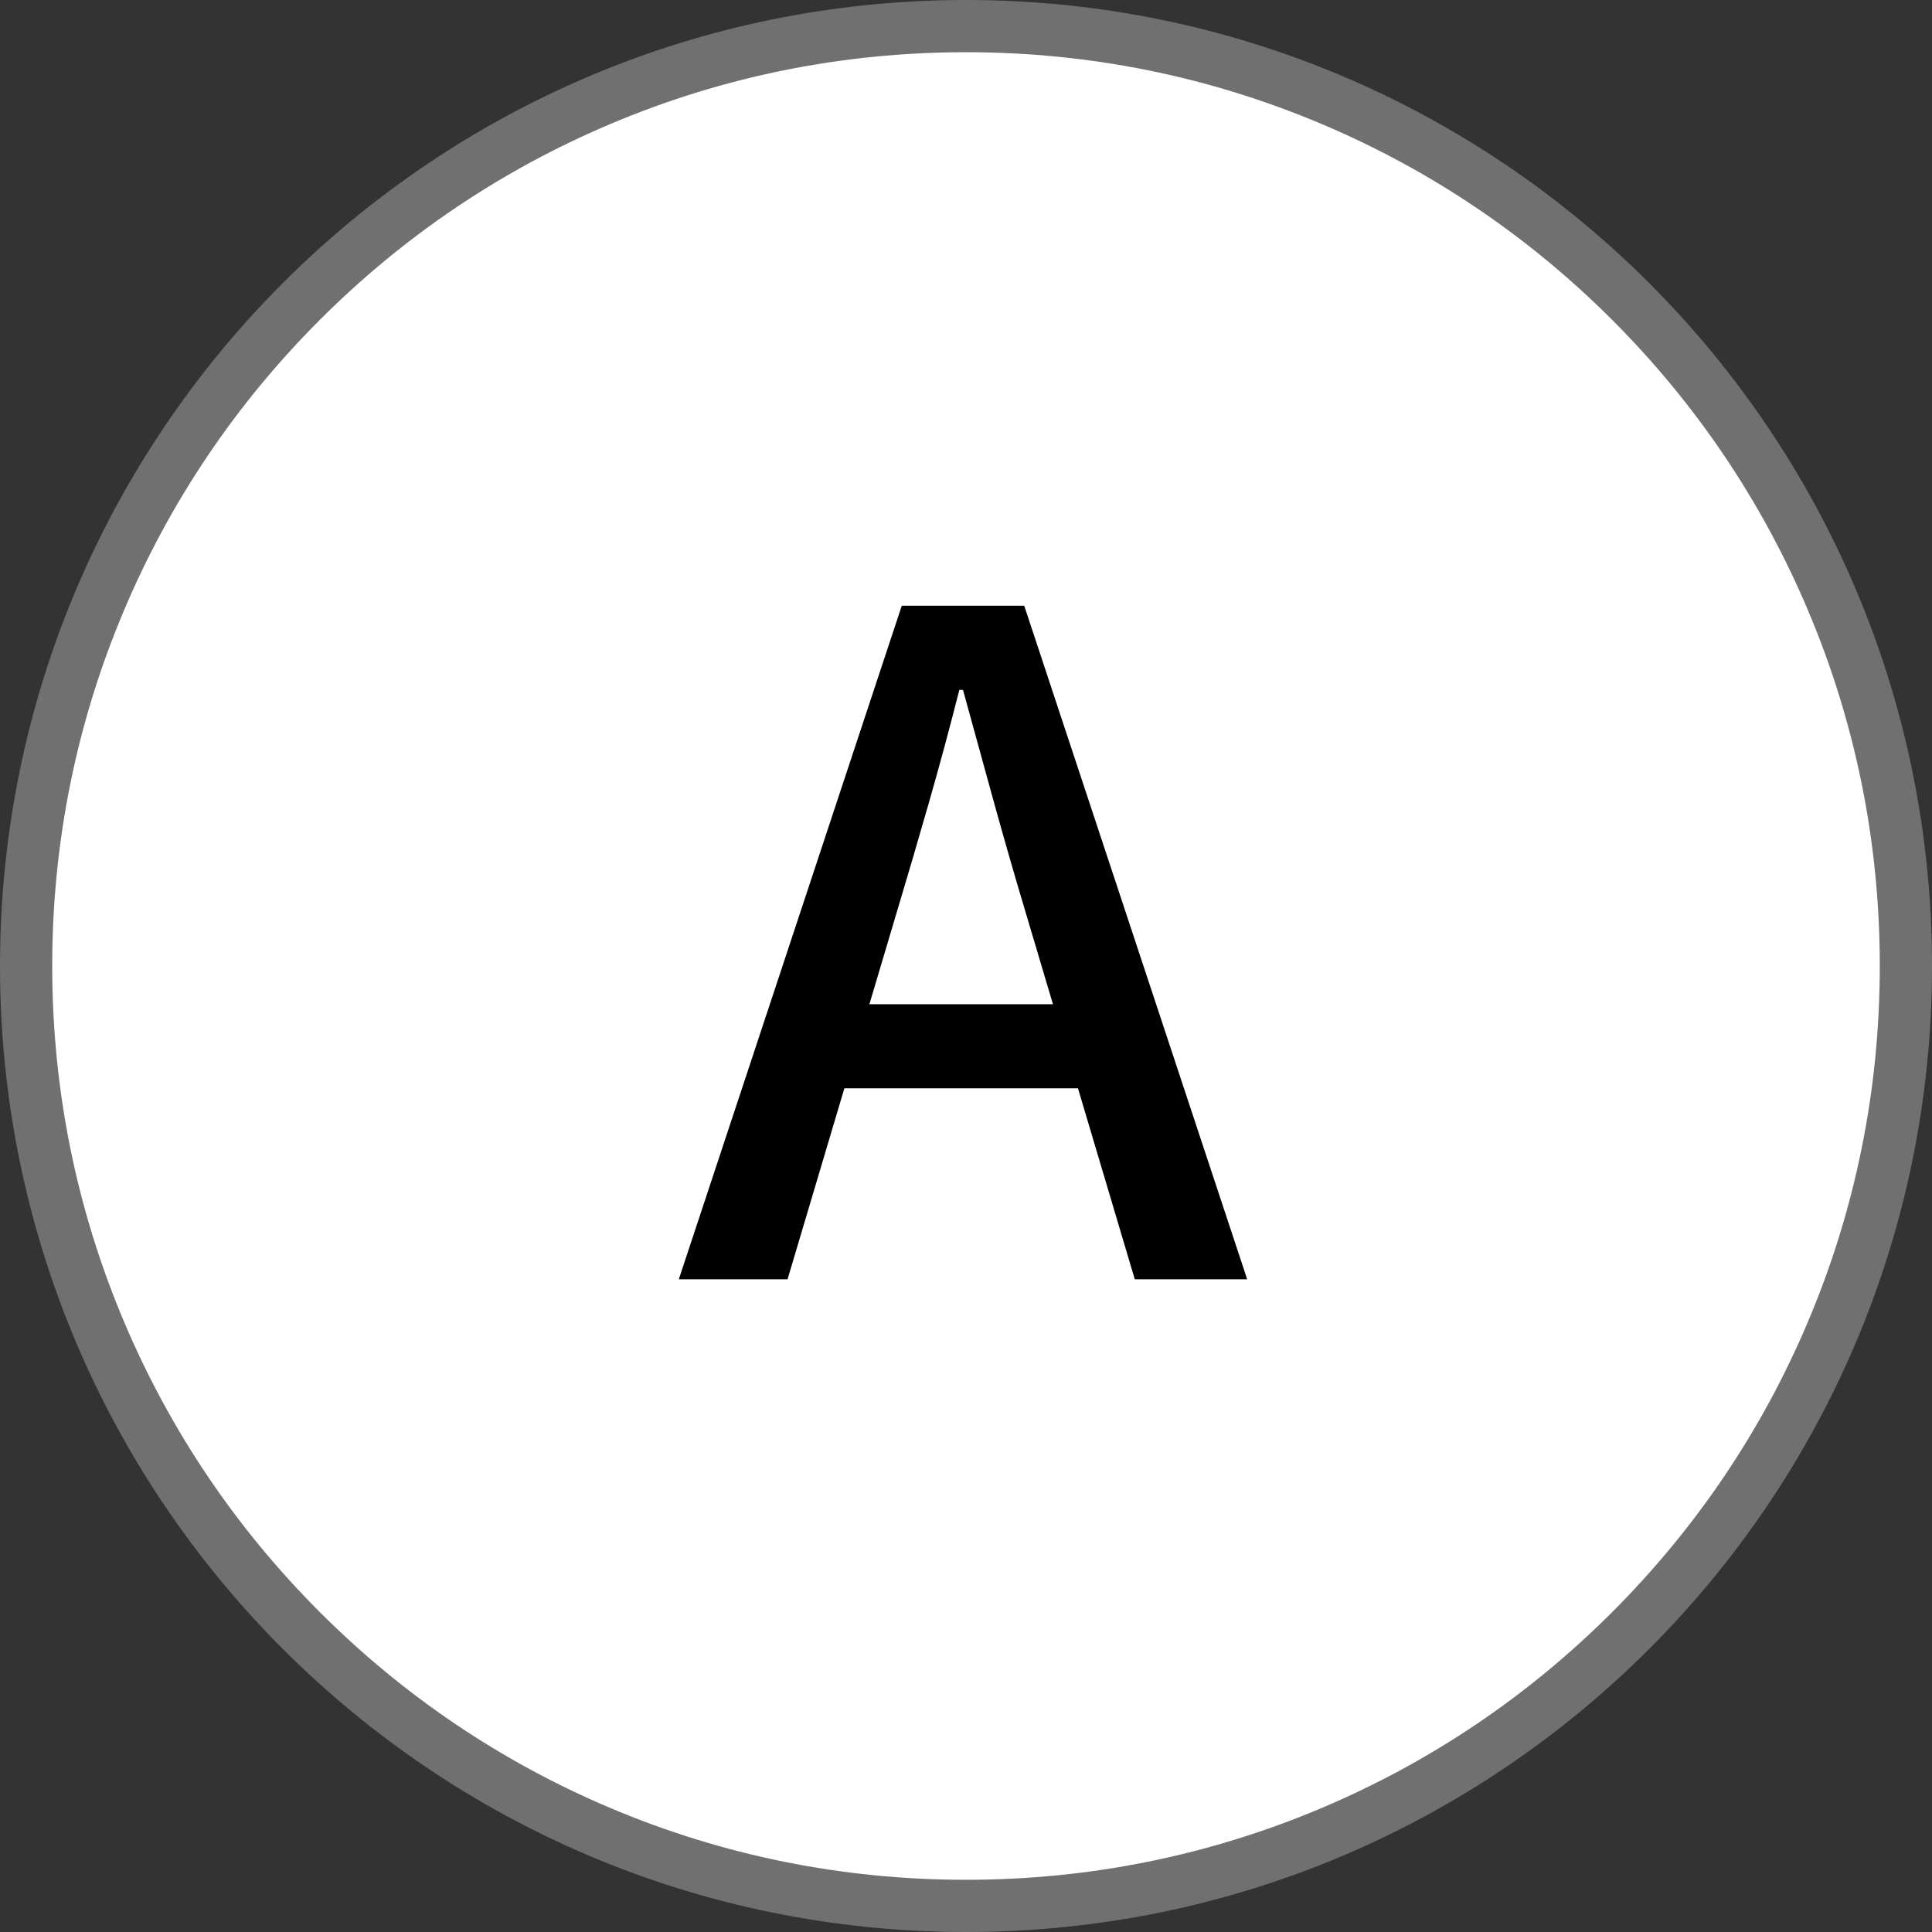 <svg xmlns="http://www.w3.org/2000/svg" width="74" height="74" viewBox="0 0 74 74">
  <rect x="0" y="0" width="74" height="74" fill="#333333" stroke="none"/>
  <g id="グループ_1744" data-name="グループ 1744" transform="translate(-8412 -988)">
    <g id="グループ_1743" data-name="グループ 1743">
      <g id="パス_765" data-name="パス 765" transform="translate(8412 988)" fill="#fff">
        <path d="M 37 73 C 32.14 73 27.425 72.048 22.987 70.171 C 18.701 68.358 14.851 65.762 11.544 62.456 C 8.238 59.149 5.642 55.299 3.829 51.013 C 1.952 46.575 1 41.86 1 37 C 1 32.14 1.952 27.425 3.829 22.987 C 5.642 18.701 8.238 14.851 11.544 11.544 C 14.851 8.238 18.701 5.642 22.987 3.829 C 27.425 1.952 32.14 1 37 1 C 41.86 1 46.575 1.952 51.013 3.829 C 55.299 5.642 59.149 8.238 62.456 11.544 C 65.762 14.851 68.358 18.701 70.171 22.987 C 72.048 27.425 73 32.14 73 37 C 73 41.86 72.048 46.575 70.171 51.013 C 68.358 55.299 65.762 59.149 62.456 62.456 C 59.149 65.762 55.299 68.358 51.013 70.171 C 46.575 72.048 41.86 73 37 73 Z" stroke="none"/>
        <path d="M 37 2 C 32.274 2 27.691 2.925 23.377 4.75 C 19.209 6.512 15.466 9.036 12.251 12.251 C 9.036 15.466 6.512 19.209 4.75 23.377 C 2.925 27.691 2 32.274 2 37 C 2 41.726 2.925 46.309 4.75 50.623 C 6.512 54.791 9.036 58.534 12.251 61.749 C 15.466 64.964 19.209 67.488 23.377 69.25 C 27.691 71.075 32.274 72 37 72 C 41.726 72 46.309 71.075 50.623 69.25 C 54.791 67.488 58.534 64.964 61.749 61.749 C 64.964 58.534 67.488 54.791 69.25 50.623 C 71.075 46.309 72 41.726 72 37 C 72 32.274 71.075 27.691 69.25 23.377 C 67.488 19.209 64.964 15.466 61.749 12.251 C 58.534 9.036 54.791 6.512 50.623 4.75 C 46.309 2.925 41.726 2 37 2 M 37 0 C 57.435 0 74 16.565 74 37 C 74 57.435 57.435 74 37 74 C 16.565 74 0 57.435 0 37 C 0 16.565 16.565 0 37 0 Z" stroke="none" fill="#707070"/>
      </g>
      <path id="パス_766" data-name="パス 766" d="M0,0,8.54-25.8h4.69L21.77,0H17.465L13.3-14q-.63-2.1-1.225-4.253t-1.19-4.322h-.14q-.56,2.205-1.172,4.34T8.33-14L4.165,0ZM4.83-7.315v-3.22H16.87v3.22Z" transform="translate(8438 1037)"/>
    </g>
  </g>
</svg>
